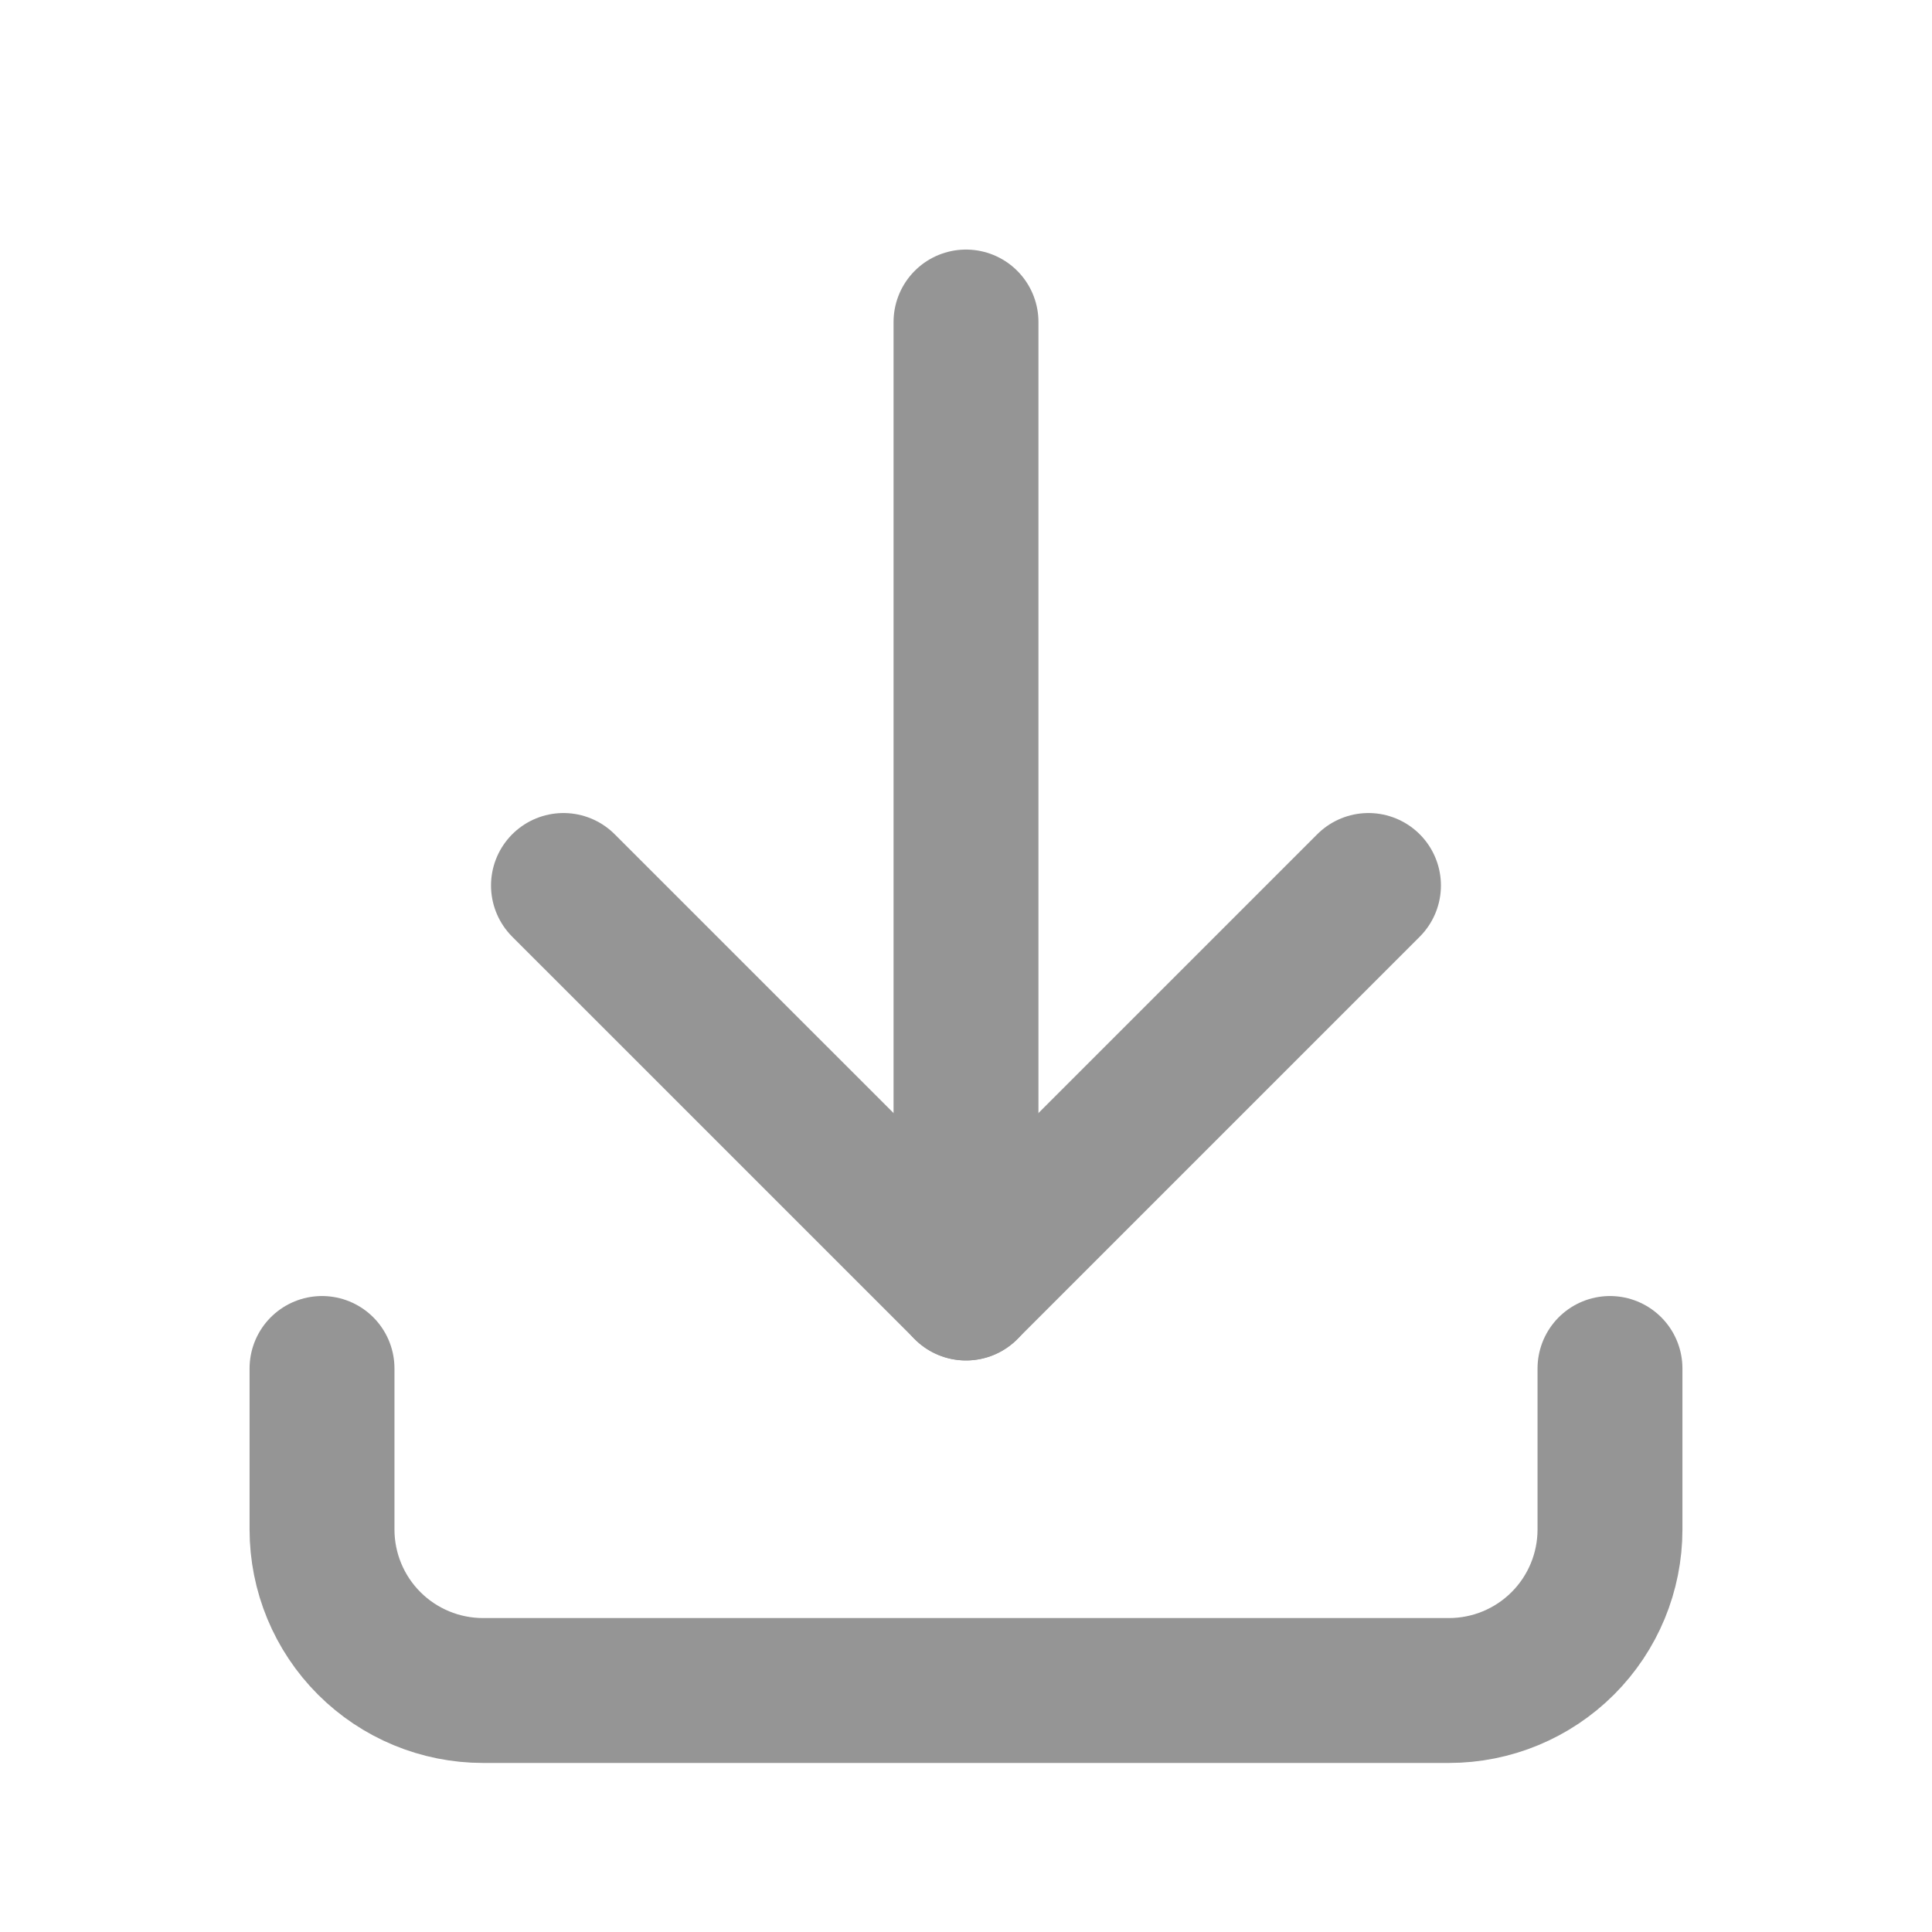 <svg width="40" height="40" viewBox="0 0 40 40" fill="none" xmlns="http://www.w3.org/2000/svg">
<g clip-path="url(#clip0_2207_833)">
<path d="M6.667 28.333V31.666C6.667 32.55 7.018 33.398 7.643 34.023C8.268 34.648 9.116 35 10 35H30C30.884 35 31.732 34.648 32.357 34.023C32.982 33.398 33.333 32.55 33.333 31.666V28.333" stroke="#959595" stroke-width="3" stroke-linecap="round" stroke-linejoin="round"/>
<path d="M11.666 18.333L20 26.666L28.333 18.333" stroke="#959595" stroke-width="3" stroke-linecap="round" stroke-linejoin="round"/>
<path d="M20 6.667V26.667" stroke="#959595" stroke-width="3" stroke-linecap="round" stroke-linejoin="round"/>
</g>
<defs>
<clipPath id="clip0_2207_833">
<rect width="40" height="40" fill="white"/>
</clipPath>
</defs>
</svg>
